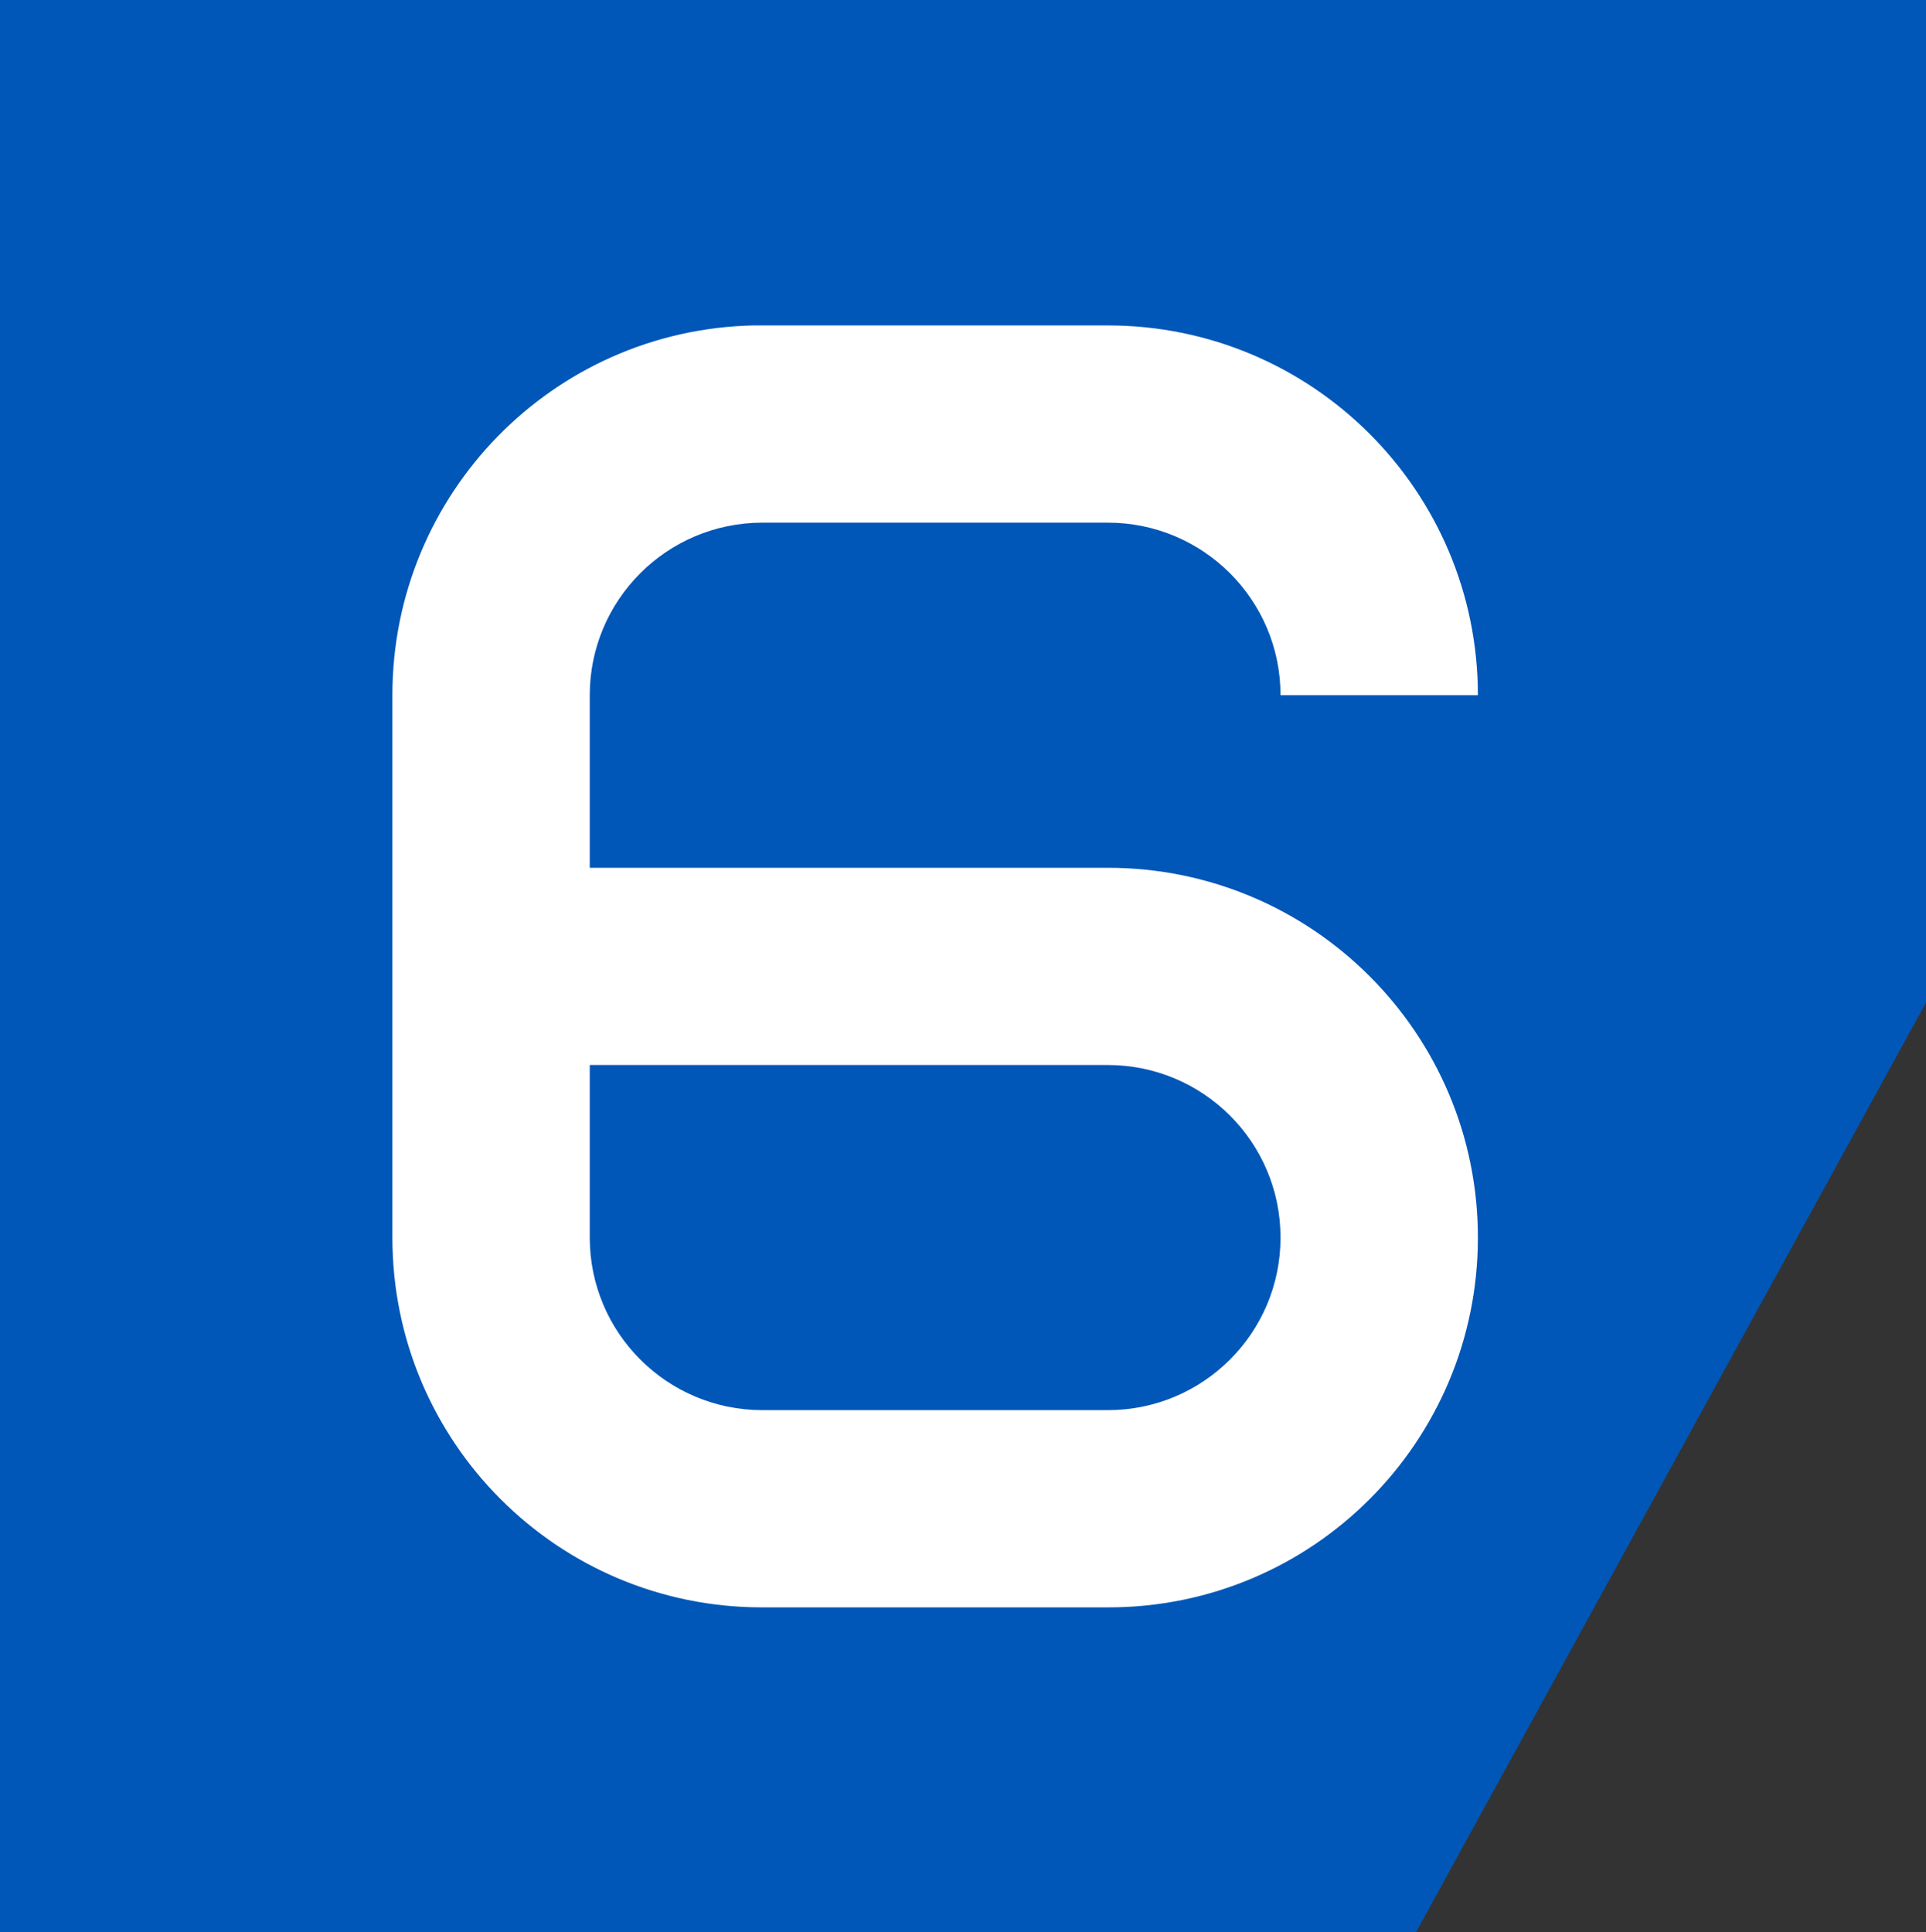<svg width="599" height="601" xmlns="http://www.w3.org/2000/svg" xmlns:xlink="http://www.w3.org/1999/xlink" xml:space="preserve" overflow="hidden"><rect width="100%" height="100%" fill="#333333" stroke="none"/><defs><clipPath id="clip0"><rect x="3108" y="637" width="599" height="601"/></clipPath><clipPath id="clip1"><rect x="3229" y="738" width="340" height="400"/></clipPath><clipPath id="clip2"><rect x="3229" y="738" width="340" height="400"/></clipPath><clipPath id="clip3"><rect x="3229" y="738" width="340" height="400"/></clipPath><clipPath id="clip4"><rect x="3229" y="738" width="340" height="400"/></clipPath></defs><g clip-path="url(#clip0)" transform="translate(-3108 -637)"><path d="M0 601 0 0 440.375 0 599.001 289.154 599.001 601Z" fill="#0057B8" fill-rule="evenodd" transform="matrix(1 0 0 -1 3108 1238)"/><g clip-path="url(#clip1)"><g clip-path="url(#clip2)"><g clip-path="url(#clip3)"><g clip-path="url(#clip4)"><path d="M222.543 398.779C286.107 398.779 337.633 347.288 337.633 283.762L276.252 283.762C276.252 313.414 252.202 337.439 222.543 337.439L115.126 337.439C85.468 337.439 61.418 313.414 61.418 283.762L61.418 230.089 222.543 230.089C286.112 230.089 337.633 178.601 337.633 115.071 337.633 51.542 286.243 0.053 222.685 0.053L114.96 0.053C51.402 0.053 0.037 51.542 0.037 115.071L0.037 283.762C0.037 346.451 49.986 397.436 112.364 398.779M61.418 168.745 61.418 115.081C61.418 85.434 85.465 61.397 115.126 61.397L222.543 61.397C252.218 61.397 276.252 85.425 276.252 115.071 276.252 144.719 252.218 168.745 222.543 168.745Z" fill="#FFFFFF" fill-rule="evenodd" transform="matrix(1 0 0 -1 3230 1137)"/></g></g></g></g></g></svg>